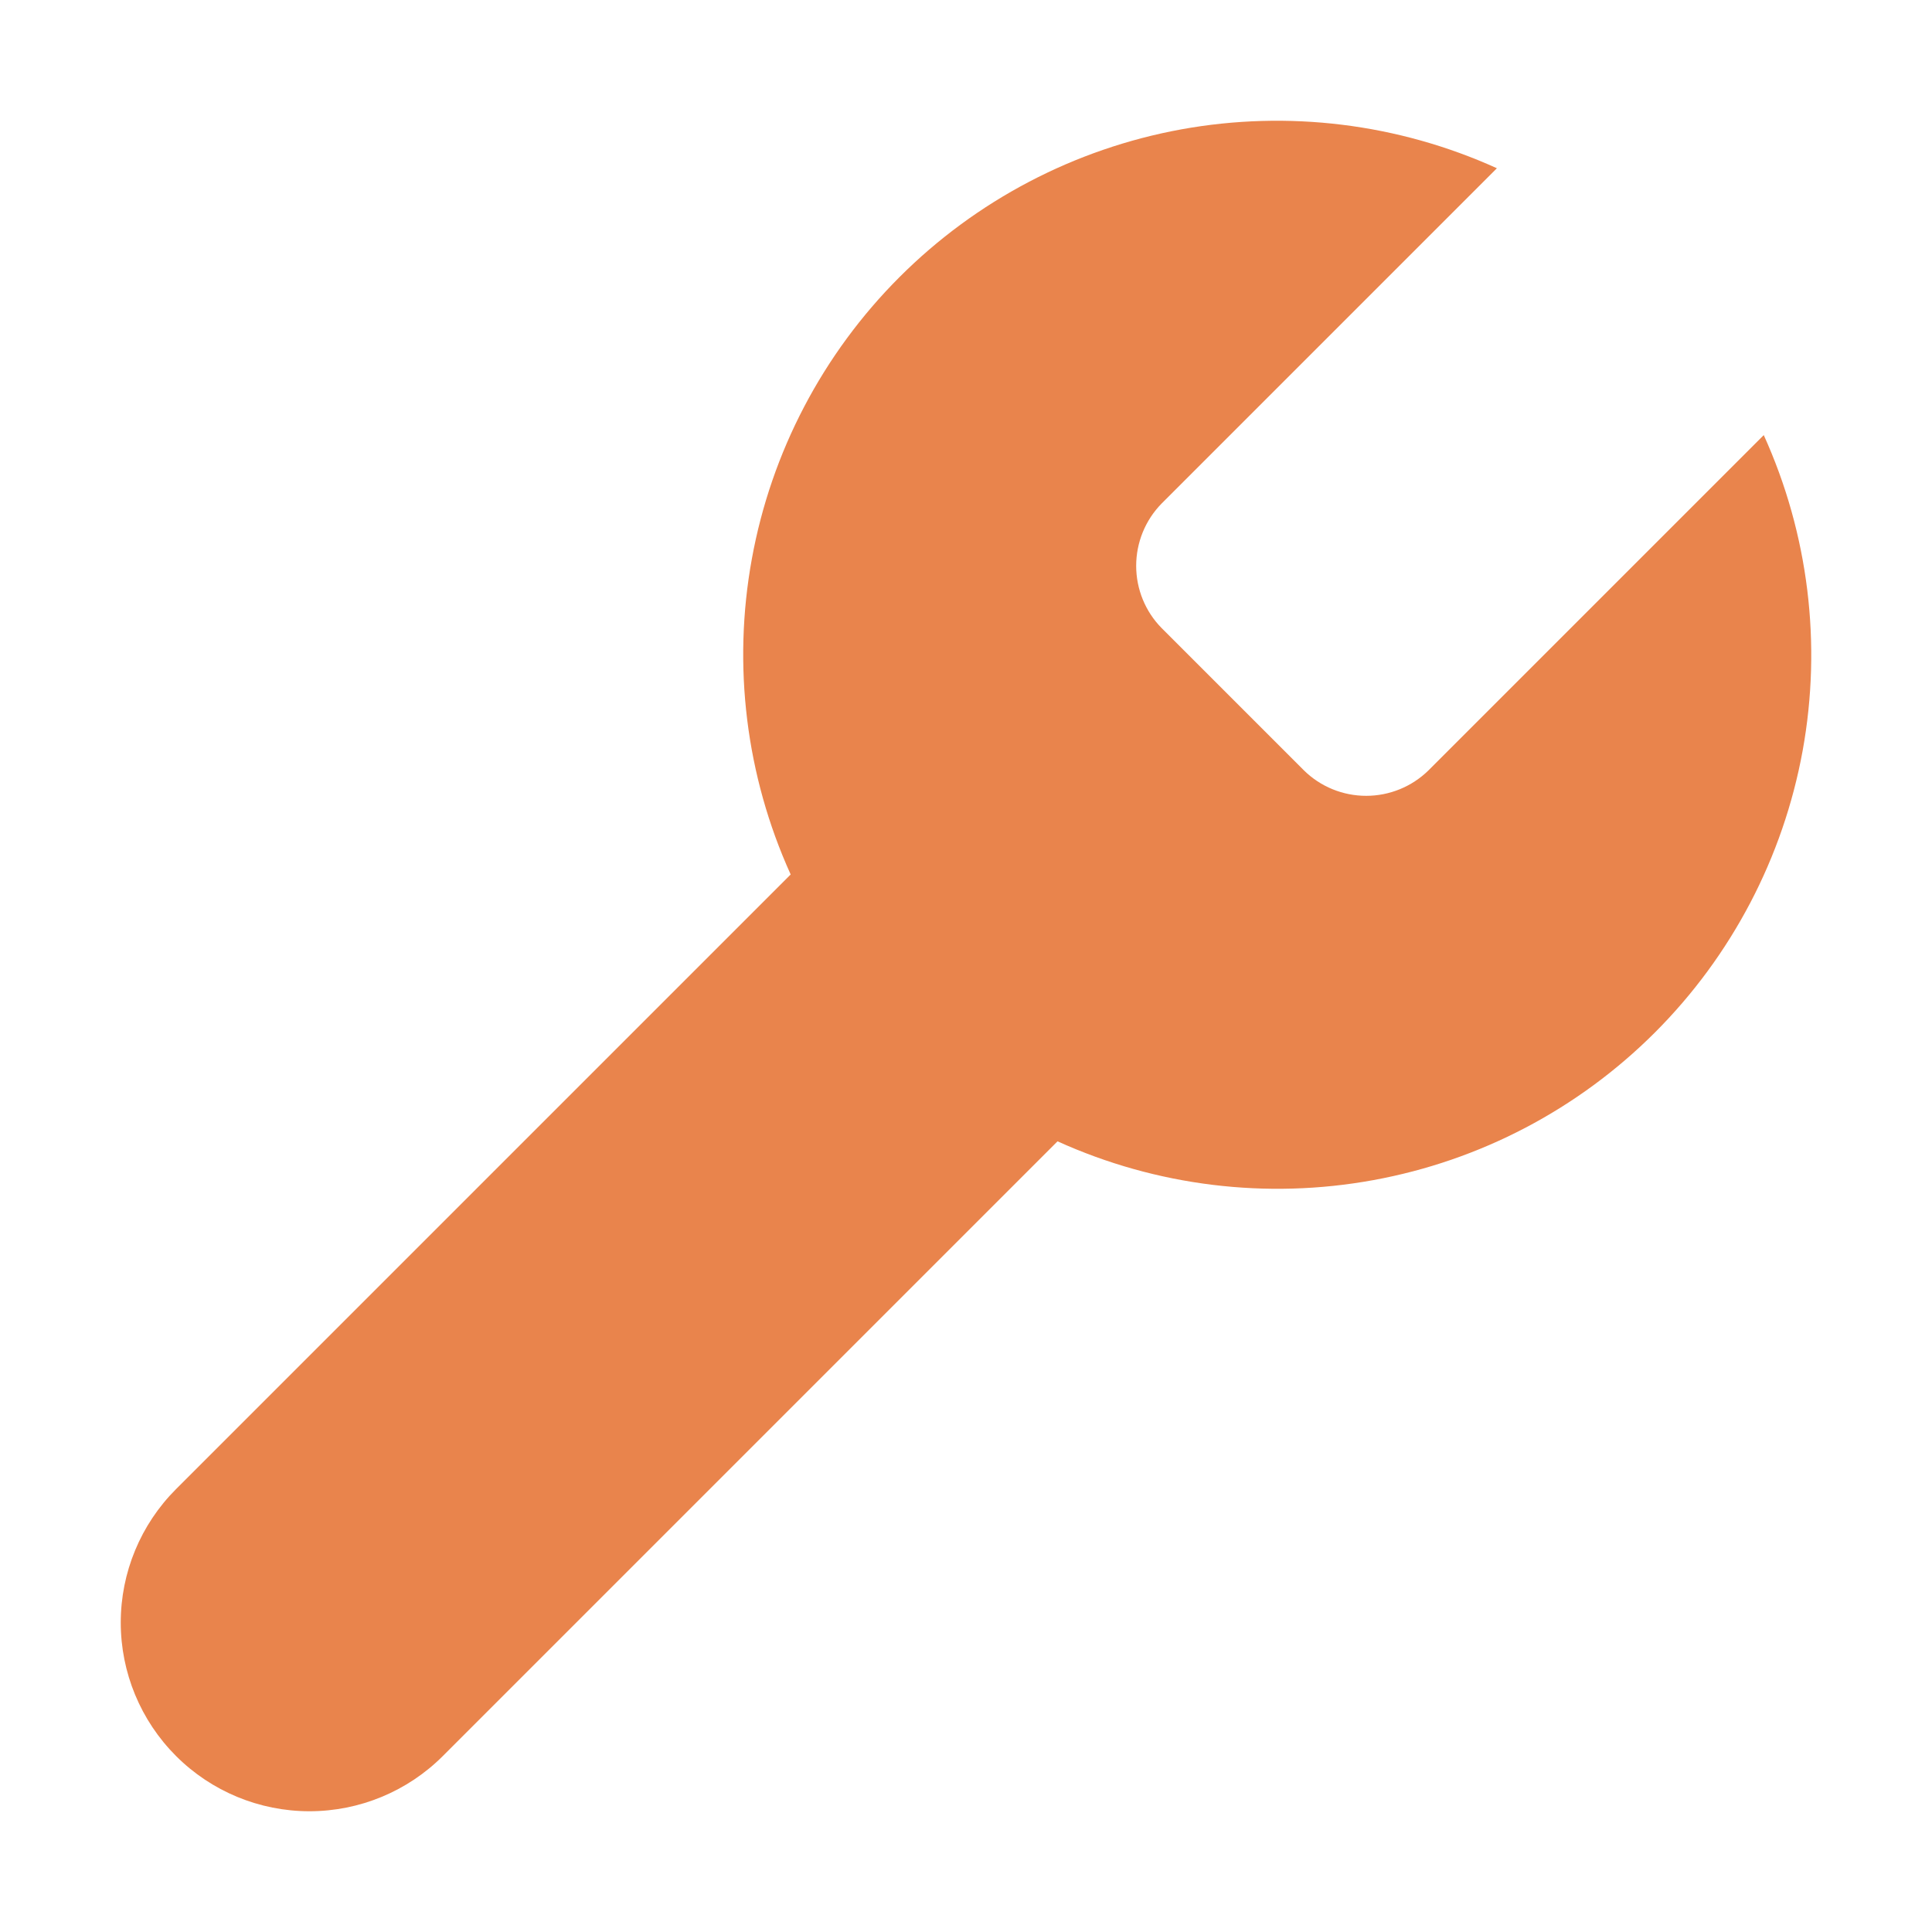 <?xml version="1.0" encoding="UTF-8"?> <svg xmlns="http://www.w3.org/2000/svg" width="24" height="24" viewBox="0 0 24 24" fill="none"> <path d="M14.43 6.255C14.227 6.462 14.114 6.74 14.114 7.029C14.114 7.318 14.227 7.596 14.43 7.802L16.198 9.57C16.404 9.773 16.682 9.886 16.971 9.886C17.26 9.886 17.538 9.773 17.745 9.57L21.91 5.405C22.466 6.632 22.634 8 22.393 9.326C22.151 10.652 21.511 11.873 20.558 12.826C19.605 13.779 18.384 14.419 17.059 14.66C15.733 14.902 14.365 14.734 13.137 14.178L5.501 21.814C5.062 22.253 4.466 22.5 3.844 22.5C3.222 22.5 2.626 22.253 2.187 21.814C1.747 21.374 1.5 20.778 1.5 20.156C1.5 19.534 1.747 18.938 2.187 18.498L9.822 10.863C9.266 9.635 9.098 8.267 9.34 6.941C9.581 5.616 10.221 4.395 11.174 3.442C12.127 2.489 13.348 1.849 14.674 1.607C16 1.366 17.368 1.534 18.595 2.09L14.441 6.244L14.43 6.255Z" fill="#E9844C"></path> </svg> 